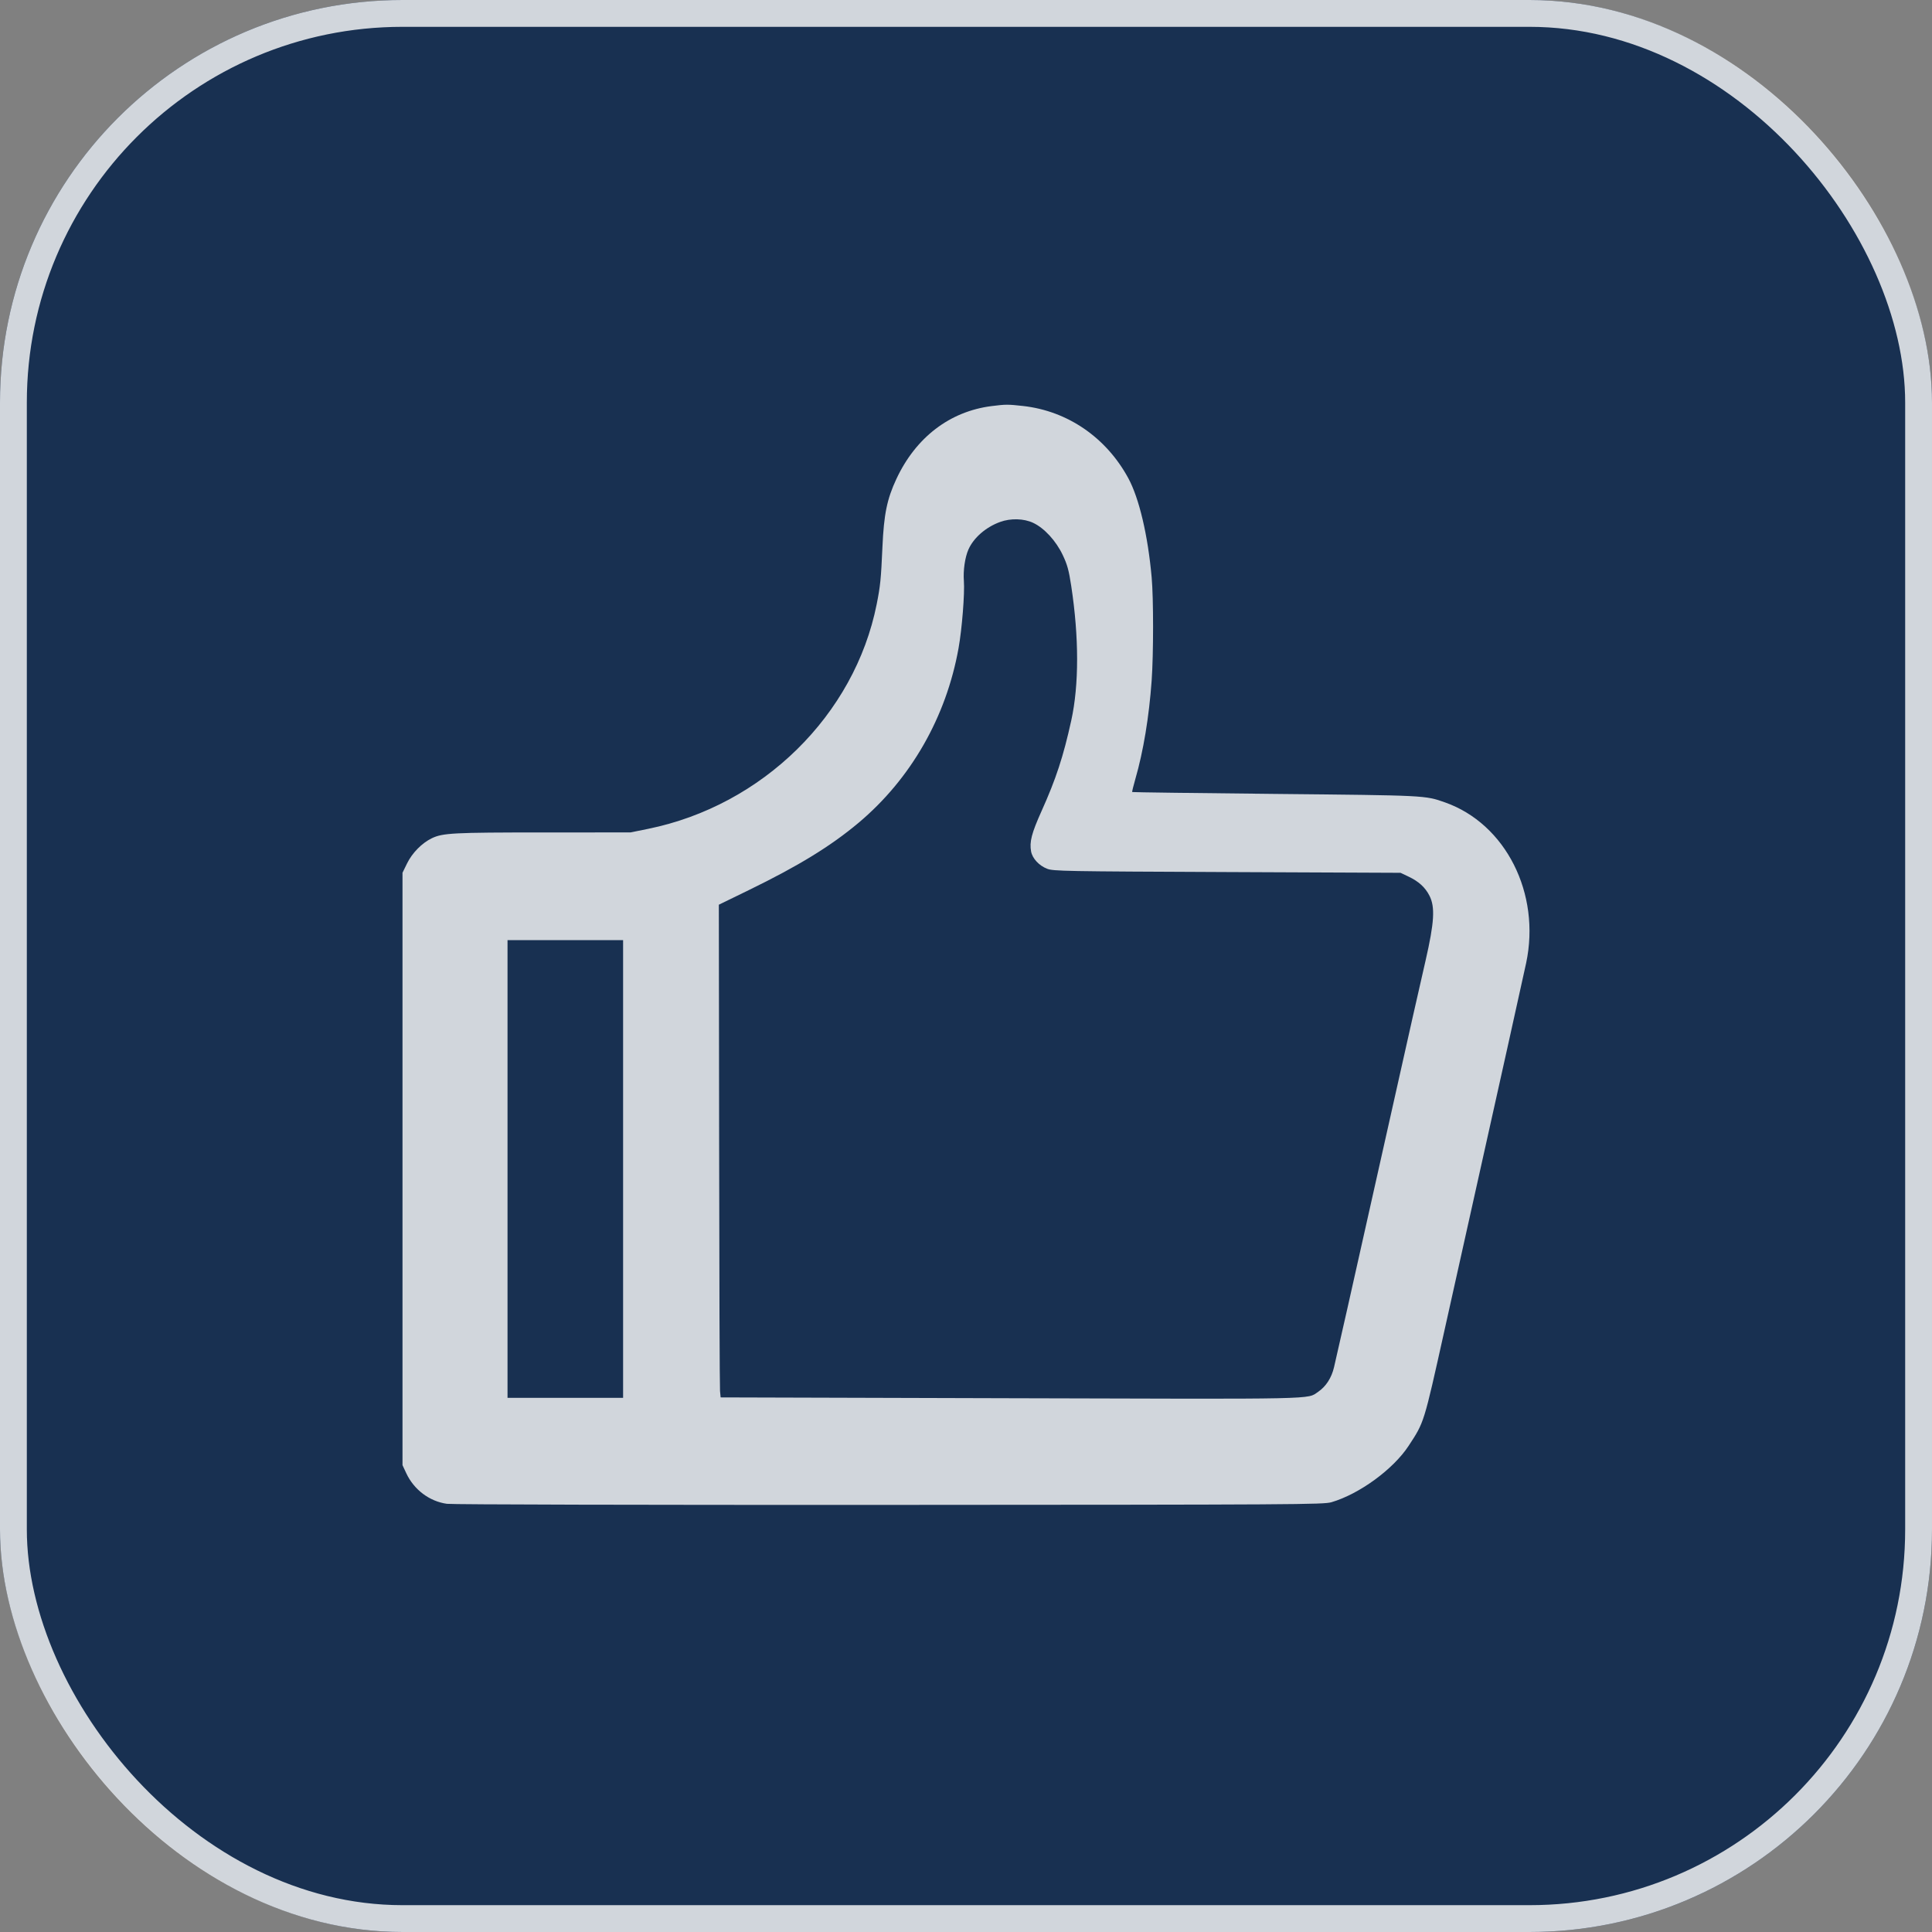 <svg xmlns="http://www.w3.org/2000/svg" width="72" height="72" viewBox="0 0 72 72" fill="none"><rect x="0" y="0" width="72" height="72" fill="#808080" stroke="none"/><rect width="72" height="72" rx="15" fill="#183051"></rect><rect x="0.5" y="0.5" width="71" height="71" rx="14.5" stroke="white" stroke-opacity="0.8"></rect><path fill-rule="evenodd" clip-rule="evenodd" d="M36.959 15.133C35.396 15.329 34.127 16.301 33.403 17.855C33.056 18.599 32.94 19.165 32.886 20.381C32.832 21.596 32.808 21.831 32.671 22.52C31.848 26.649 28.416 30.021 24.152 30.889L23.497 31.022L20.247 31.023C16.887 31.023 16.499 31.043 16.091 31.24C15.725 31.417 15.362 31.785 15.172 32.173L15 32.525V43.564V54.602L15.14 54.902C15.427 55.518 16.005 55.953 16.657 56.043C16.85 56.07 23.954 56.087 33.15 56.083C48.369 56.076 49.323 56.07 49.62 55.983C50.66 55.678 51.925 54.754 52.496 53.881C53.079 52.991 53.056 53.064 53.826 49.603C55.148 43.661 55.627 41.511 56.188 38.997C56.495 37.617 56.804 36.221 56.874 35.894C57.427 33.3 56.114 30.7 53.849 29.902C53.104 29.64 53.151 29.643 47.518 29.587C44.6 29.558 42.204 29.526 42.194 29.517C42.184 29.506 42.237 29.289 42.311 29.032C42.61 27.998 42.822 26.718 42.919 25.362C42.989 24.37 42.99 22.302 42.919 21.516C42.779 19.949 42.453 18.567 42.048 17.82C41.225 16.303 39.787 15.316 38.127 15.13C37.562 15.067 37.483 15.067 36.959 15.133ZM37.273 19.451C36.74 19.644 36.283 20.041 36.09 20.48C35.961 20.773 35.891 21.261 35.921 21.653C35.956 22.108 35.851 23.441 35.722 24.157C35.262 26.726 33.944 29.027 31.998 30.662C30.961 31.532 29.765 32.266 27.908 33.171L26.789 33.716L26.8 42.654C26.805 47.57 26.82 51.701 26.833 51.834L26.856 52.077L37.649 52.108C49.315 52.142 48.702 52.154 49.123 51.869C49.414 51.672 49.624 51.347 49.716 50.95C49.896 50.179 50.245 48.626 51.562 42.746C52.657 37.858 52.837 37.056 53.126 35.802C53.453 34.375 53.488 33.805 53.272 33.381C53.113 33.068 52.869 32.846 52.485 32.665L52.194 32.527L45.732 32.499C39.666 32.473 39.255 32.466 39.023 32.376C38.724 32.261 38.474 31.992 38.426 31.732C38.36 31.376 38.444 31.052 38.816 30.225C39.353 29.032 39.628 28.192 39.923 26.85C40.214 25.525 40.213 23.746 39.921 21.833C39.832 21.248 39.775 21.042 39.605 20.684C39.354 20.154 38.916 19.678 38.501 19.484C38.155 19.322 37.666 19.308 37.273 19.451ZM18.914 43.565V52.093H21.068H23.221V43.565V35.036H21.068H18.914V43.565Z" fill="white" fill-opacity="0.8"></path></svg>